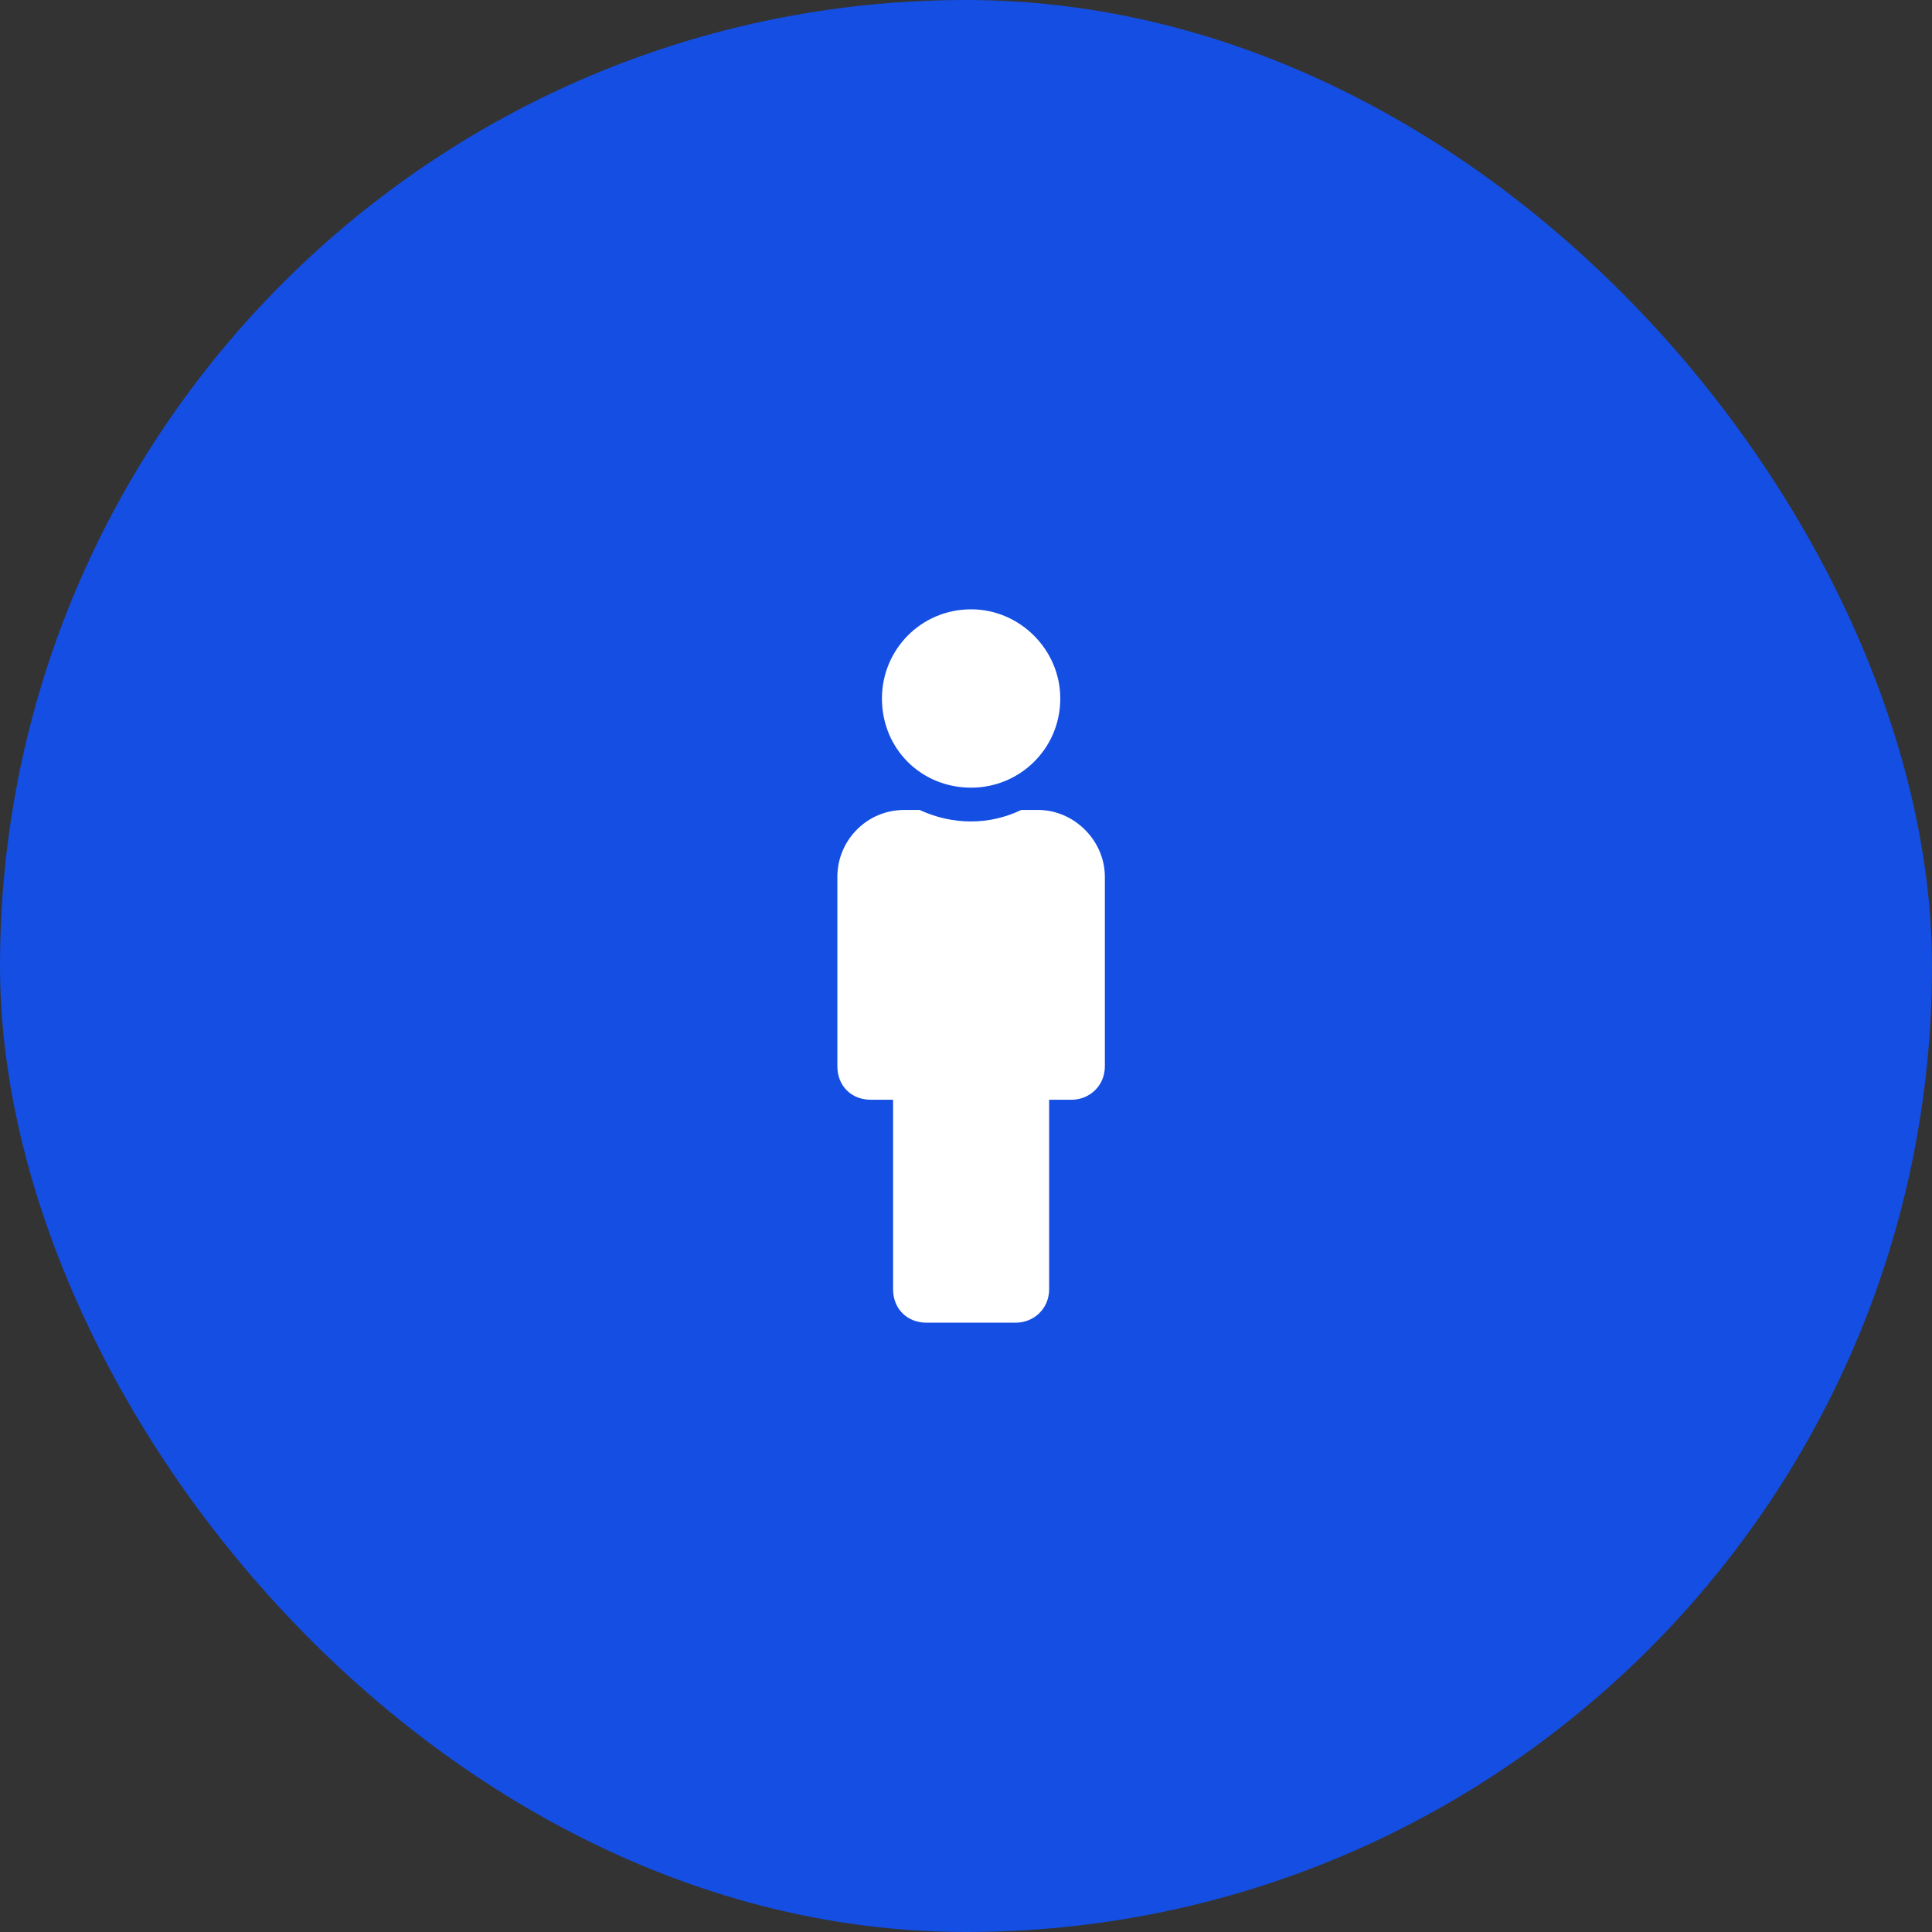 <svg width="65" height="65" viewBox="0 0 65 65" fill="none" xmlns="http://www.w3.org/2000/svg">
<rect x="0" y="0" width="65" height="65" fill="#333333" stroke="none"/>
<rect width="65" height="65" rx="32.5" fill="#144EE3"/>
<path d="M32.672 20.5C34.312 20.5 35.672 21.859 35.672 23.5C35.672 25.188 34.312 26.5 32.672 26.5C30.984 26.5 29.672 25.188 29.672 23.5C29.672 21.859 30.984 20.5 32.672 20.5ZM34.922 27.25C36.141 27.25 37.172 28.281 37.172 29.5V35.875C37.172 36.531 36.656 37 36.047 37H35.297V43.375C35.297 44.031 34.781 44.5 34.172 44.5H31.172C30.516 44.5 30.047 44.031 30.047 43.375V37H29.297C28.641 37 28.172 36.531 28.172 35.875V29.5C28.172 28.281 29.156 27.25 30.422 27.25H30.938C32.062 27.766 33.281 27.766 34.359 27.25H34.922Z" fill="white"/>
</svg>
